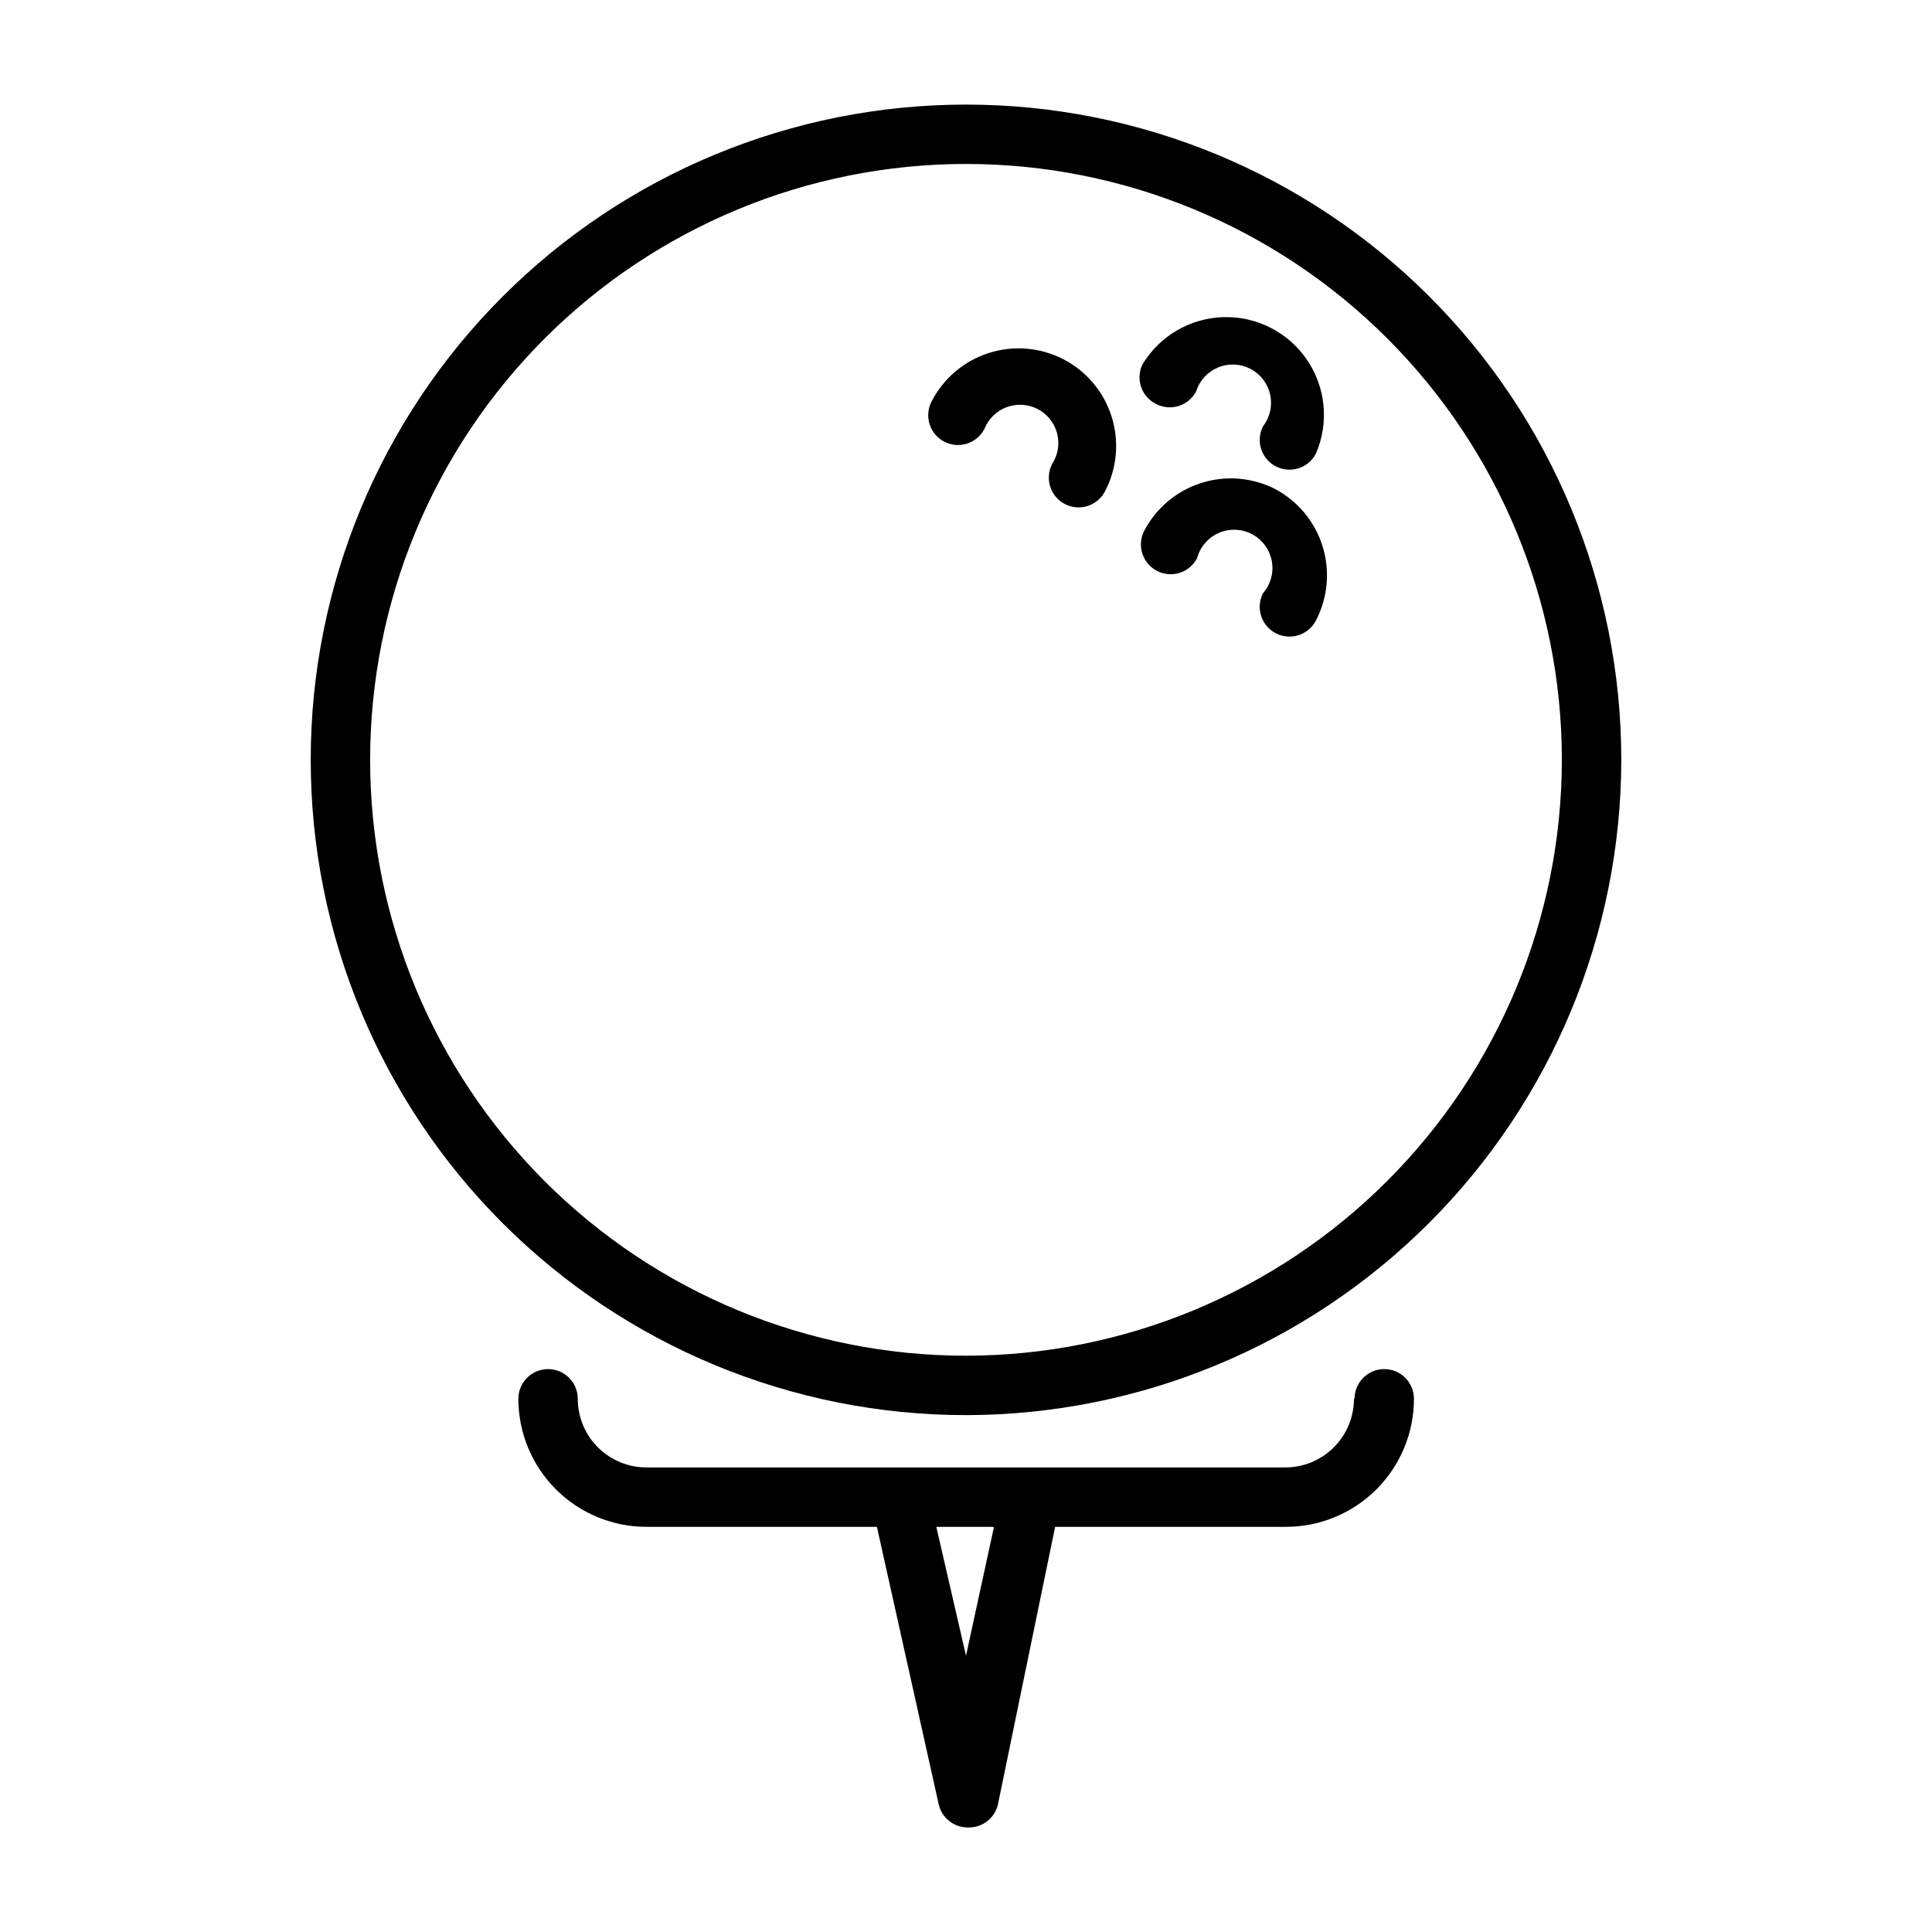 <?xml version="1.0" encoding="UTF-8"?>
<!-- Uploaded to: SVG Repo, www.svgrepo.com, Generator: SVG Repo Mixer Tools -->
<svg fill="#000000" width="800px" height="800px" version="1.1" viewBox="144 144 512 512" xmlns="http://www.w3.org/2000/svg">
 <g>
  <path d="m502.81 514.7c0 4.82-1.918 9.445-5.328 12.855-3.41 3.41-8.035 5.328-12.859 5.328h-169.32c-4.824 0-9.449-1.918-12.859-5.328-3.41-3.41-5.328-8.035-5.328-12.855 0-4.348-3.523-7.875-7.871-7.875-4.348 0-7.871 3.527-7.871 7.875 0 8.996 3.574 17.625 9.938 23.988 6.363 6.363 14.992 9.938 23.992 9.938h61.086l16.375 73.523v0.004c0.824 3.66 4.117 6.231 7.871 6.141 3.801 0.074 7.113-2.574 7.871-6.301l15.113-73.367h61.168c8.996 0 17.629-3.574 23.988-9.938 6.363-6.363 9.938-14.992 9.938-23.988 0-4.348-3.523-7.875-7.871-7.875-4.348 0-7.871 3.527-7.871 7.875zm-95.41 34.004-7.398 34.086-7.871-34.164h14.641z"/>
  <path d="m573.66 345.37c0-46.059-18.297-90.227-50.863-122.79-32.566-32.57-76.738-50.863-122.79-50.863-46.059 0-90.227 18.293-122.8 50.863-32.566 32.566-50.863 76.734-50.863 122.79 0 46.055 18.297 90.227 50.863 122.79 32.57 32.566 76.738 50.863 122.8 50.863 46.035-0.062 90.172-18.379 122.72-50.934 32.555-32.551 50.871-76.688 50.934-122.72zm-173.66 157.91c-41.883 0-82.047-16.641-111.66-46.254-29.613-29.613-46.25-69.781-46.25-111.66 0-41.883 16.637-82.047 46.25-111.66 29.617-29.617 69.781-46.254 111.66-46.254 41.879 0 82.047 16.637 111.66 46.254 29.613 29.613 46.25 69.777 46.25 111.66-0.039 41.867-16.691 82.008-46.297 111.61s-69.746 46.258-111.61 46.301z"/>
  <path d="m425.74 239.17c-6.113-3.133-13.227-3.711-19.77-1.598-6.539 2.109-11.973 6.734-15.102 12.855-0.961 1.859-1.145 4.023-0.508 6.016 0.633 1.992 2.035 3.652 3.891 4.613 3.871 2 8.629 0.484 10.629-3.387 1.059-2.664 3.195-4.758 5.883-5.762s5.676-0.824 8.223 0.492c2.547 1.32 4.418 3.652 5.152 6.426 0.73 2.773 0.254 5.731-1.309 8.133-0.961 1.859-1.145 4.023-0.508 6.016 0.633 1.992 2.035 3.652 3.891 4.613 3.871 2 8.629 0.484 10.629-3.387 3.195-6.113 3.824-13.25 1.738-19.824-2.082-6.578-6.703-12.051-12.84-15.207z"/>
  <path d="m450.38 251.06c1.859 0.965 4.023 1.152 6.016 0.516 1.996-0.637 3.656-2.039 4.613-3.898 0.91-2.863 3.039-5.172 5.816-6.312 2.777-1.145 5.918-0.996 8.574 0.398 2.66 1.395 4.566 3.894 5.207 6.828s-0.051 6-1.887 8.375c-0.961 1.855-1.145 4.019-0.508 6.012 0.633 1.996 2.035 3.652 3.894 4.613 3.867 2 8.625 0.484 10.625-3.383 3.512-8.117 2.637-17.465-2.32-24.793-4.957-7.324-13.309-11.613-22.148-11.375-8.84 0.238-16.949 4.969-21.504 12.551-1.867 3.894-0.254 8.562 3.621 10.469z"/>
  <path d="m481.87 273.57c-6.074-3.074-13.113-3.633-19.594-1.555-6.484 2.078-11.887 6.625-15.043 12.652-0.961 1.859-1.145 4.023-0.508 6.016 0.633 1.992 2.035 3.652 3.894 4.613 3.867 2 8.625 0.484 10.625-3.387 0.801-2.988 2.922-5.445 5.762-6.68 2.836-1.234 6.082-1.105 8.812 0.344 2.734 1.453 4.652 4.074 5.219 7.113 0.566 3.043-0.289 6.176-2.316 8.512-0.961 1.859-1.145 4.023-0.508 6.016 0.633 1.992 2.035 3.652 3.894 4.613 3.867 2 8.625 0.484 10.625-3.387 3.164-6.066 3.797-13.141 1.762-19.676-2.035-6.535-6.574-11.996-12.625-15.195z"/>
 </g>
</svg>